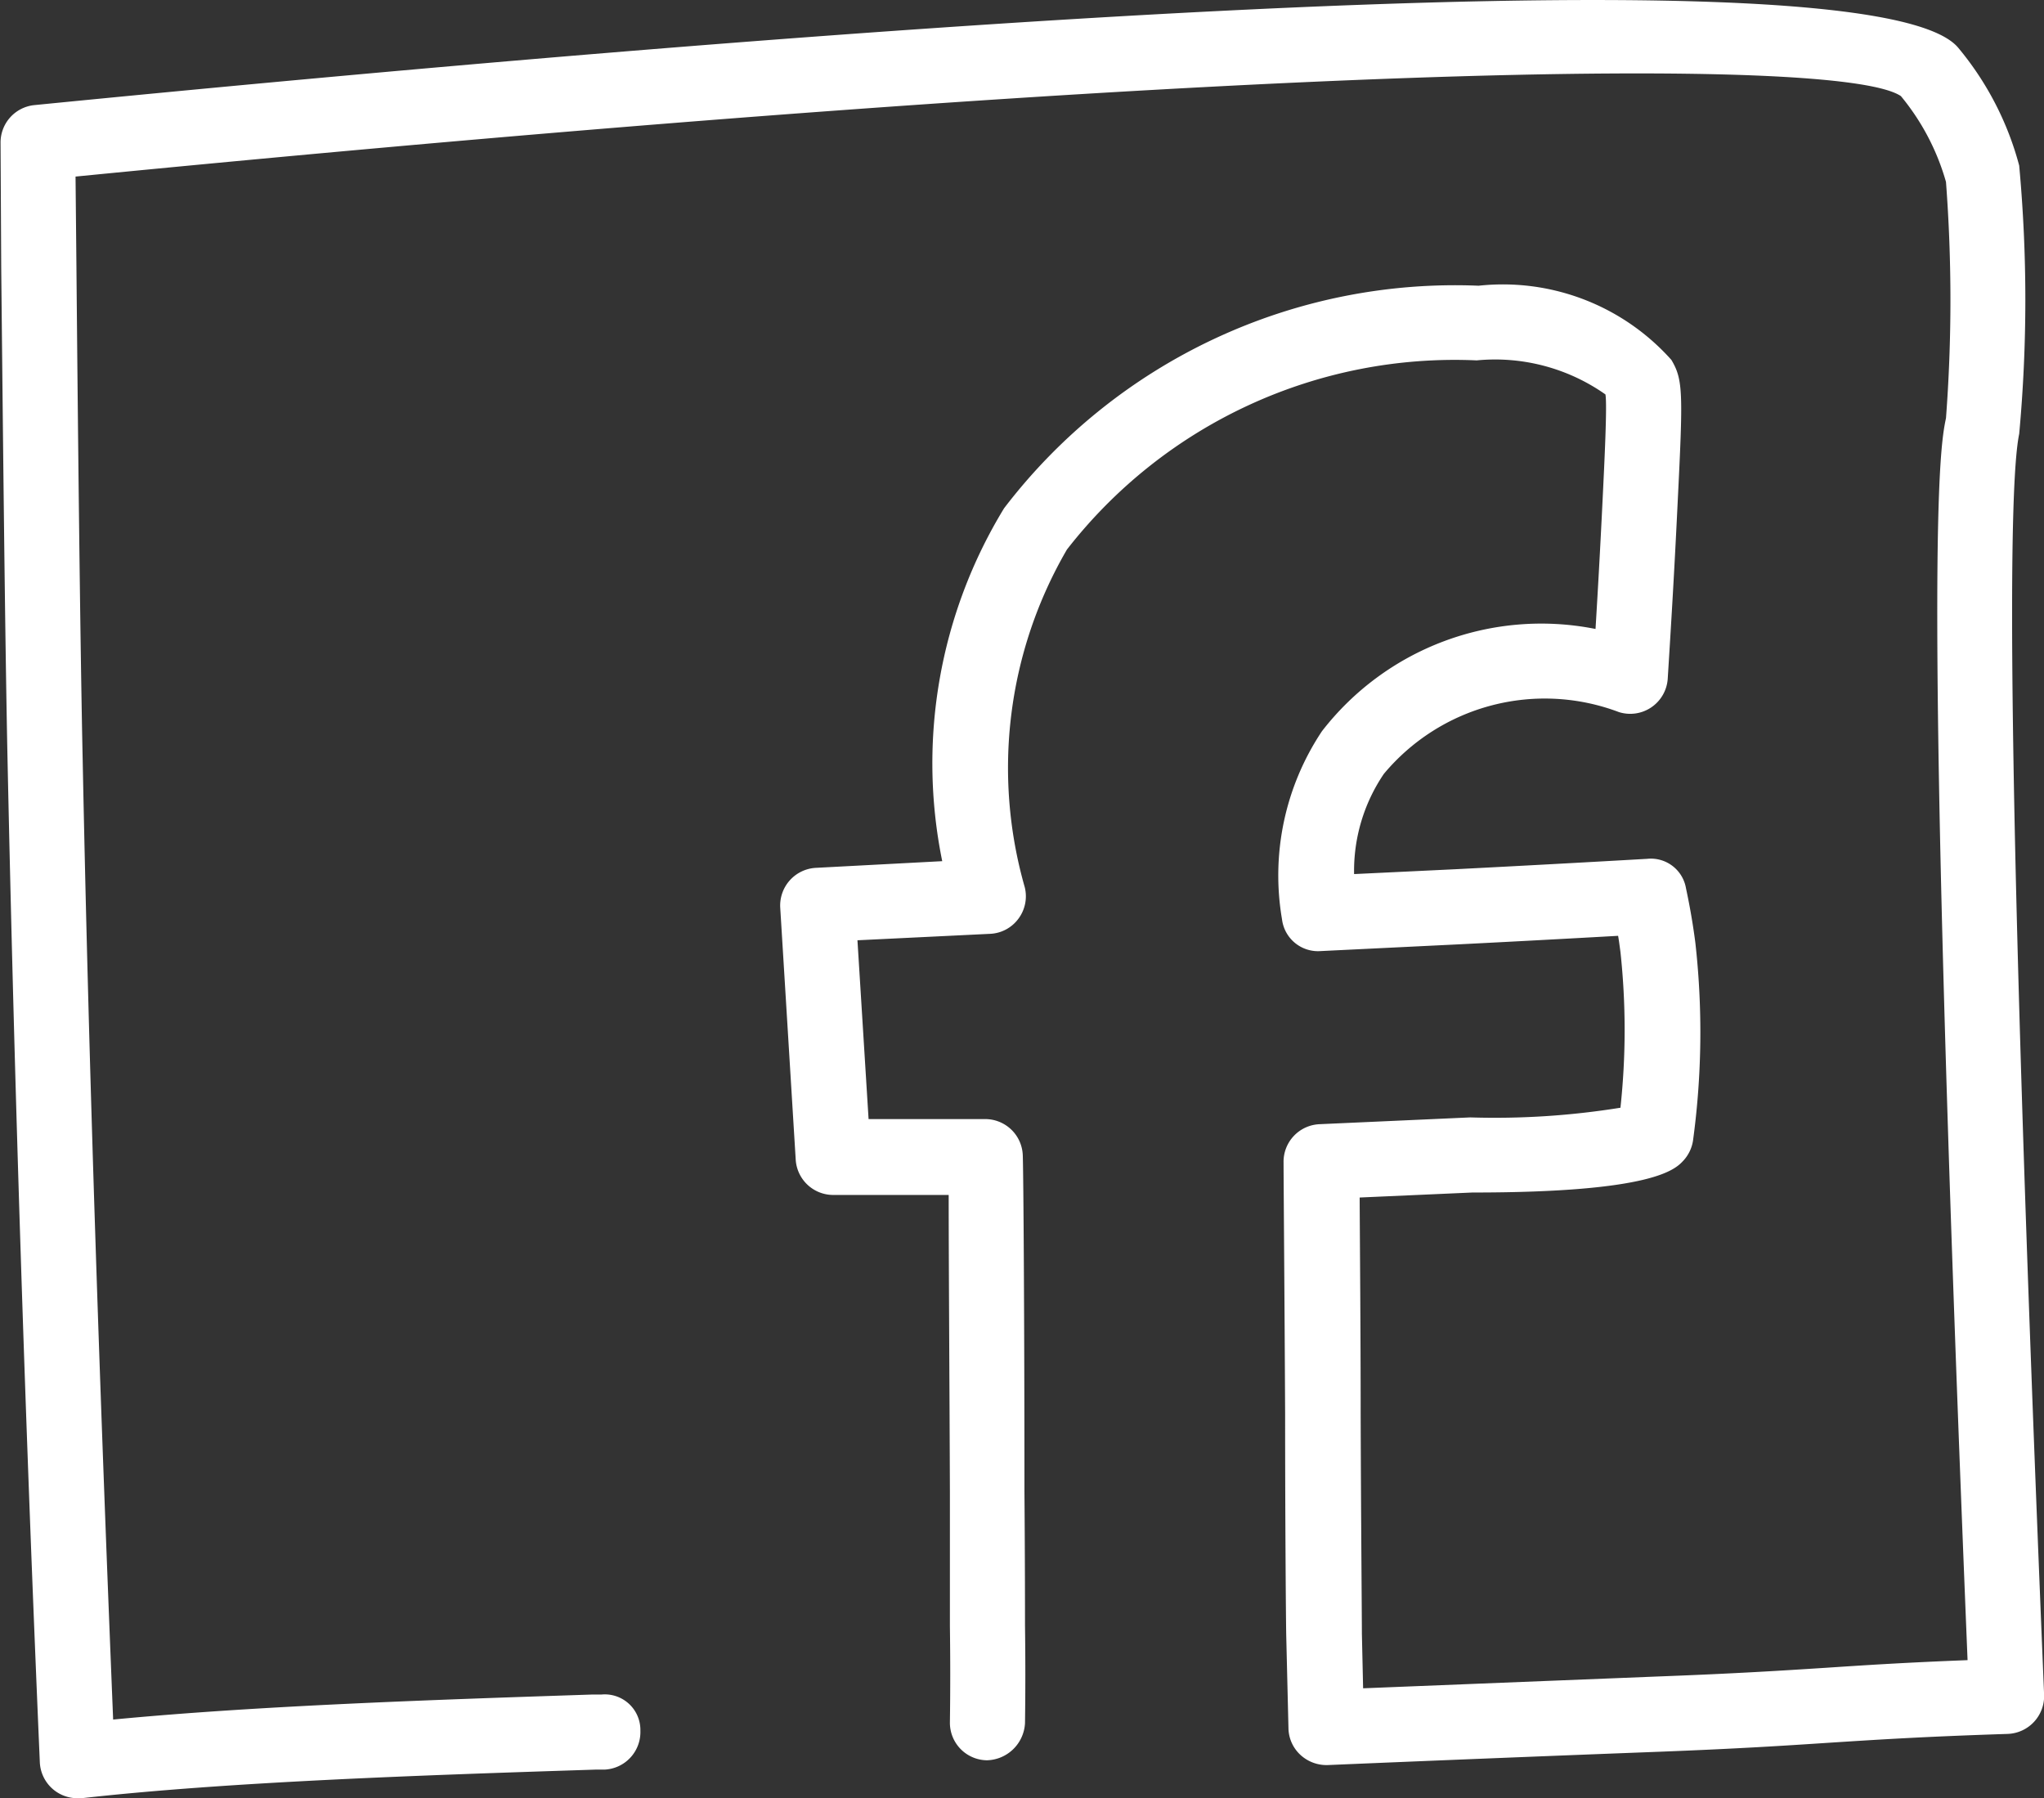 <svg xmlns="http://www.w3.org/2000/svg" viewBox="0 0 18.372 16.162"><rect x="0" y="0" width="18.372" height="16.162" fill="#333333" stroke="none"/><defs><style>.cls-1{fill:#fff;}</style></defs><title>pth_ci_facebook</title><g id="Ebene_2" data-name="Ebene 2"><g id="content"><path class="cls-1" d="M18.149,3.9a13.176,13.176,0,0,0,0-2.412A2.758,2.758,0,0,0,17.6.428C16.788-.533,6.415.341.305.945a.338.338,0,0,0-.3.34L.011,2.408c.015,1.446.034,3.34.057,4.431.063,2.982.161,6.01.29,9a.338.338,0,0,0,.337.323l.038,0c1.329-.149,3.075-.207,4.616-.257l.081,0a.338.338,0,0,0,.326-.349.32.32,0,0,0-.349-.326l-.08,0c-1.419.047-3.012.1-4.31.225C.9,12.583.8,9.683.743,6.824.72,5.735.7,3.845.687,2.4L.679,1.587C11.175.556,16.552.5,17.086.864a2.116,2.116,0,0,1,.405.771,14.093,14.093,0,0,1,0,2.123c-.054.261-.219,1.048.194,11.163-.567.022-.917.045-1.279.069-.39.025-.793.051-1.508.078l-2.646.106-.011-.491c0-.138-.008-1.037-.011-1.973,0-.745-.007-1.514-.009-1.947l1.013-.045h.009c1.624,0,1.816-.209,1.889-.288a.342.342,0,0,0,.085-.177,7.212,7.212,0,0,0,.021-1.782c-.028-.217-.063-.39-.084-.488a.32.32,0,0,0-.349-.264q-.855.049-1.715.093l-.919.044a1.551,1.551,0,0,1,.267-.9A1.884,1.884,0,0,1,14.551,6.4a.338.338,0,0,0,.439-.3c.025-.4.058-.93.088-1.559.05-1.008.052-1.126-.055-1.306a2.029,2.029,0,0,0-1.733-.667,5.1,5.1,0,0,0-4.265,2A4.4,4.4,0,0,0,8.469,7.74L7.333,7.8a.339.339,0,0,0-.32.359l.139,2.263a.338.338,0,0,0,.338.318H8.527c0,.585.008,1.8.011,2.677,0,.614,0,1.1,0,1.2q.006.44,0,.863a.337.337,0,0,0,.334.341.352.352,0,0,0,.341-.334q.006-.429,0-.878c0-.1,0-.584-.005-1.2,0-1.554-.009-2.853-.015-3.026a.338.338,0,0,0-.338-.325H7.807l-.1-1.607L8.9,8.393a.334.334,0,0,0,.254-.136.337.337,0,0,0,.057-.282A3.9,3.9,0,0,1,9.59,4.939a4.415,4.415,0,0,1,3.683-1.7,1.723,1.723,0,0,1,1.157.306c.017.087-.009.612-.026.959-.021.434-.043.821-.063,1.149a2.492,2.492,0,0,0-2.459.919,2.336,2.336,0,0,0-.359,1.69.326.326,0,0,0,.349.286l1.25-.061q.712-.036,1.422-.076c.008.045.014.094.021.145a6.534,6.534,0,0,1,0,1.4,7.108,7.108,0,0,1-1.35.087h0l-1.355.061a.338.338,0,0,0-.323.347c0,.152.009,1.229.014,2.262,0,.942.007,1.847.01,1.987l.02.833a.334.334,0,0,0,.107.239.346.346,0,0,0,.245.092q1.491-.063,2.988-.12c.722-.028,1.131-.055,1.525-.081.423-.027.83-.054,1.6-.079a.34.34,0,0,0,.327-.351C18.018,6.676,18.056,4.345,18.149,3.9Z"/></g></g></svg>